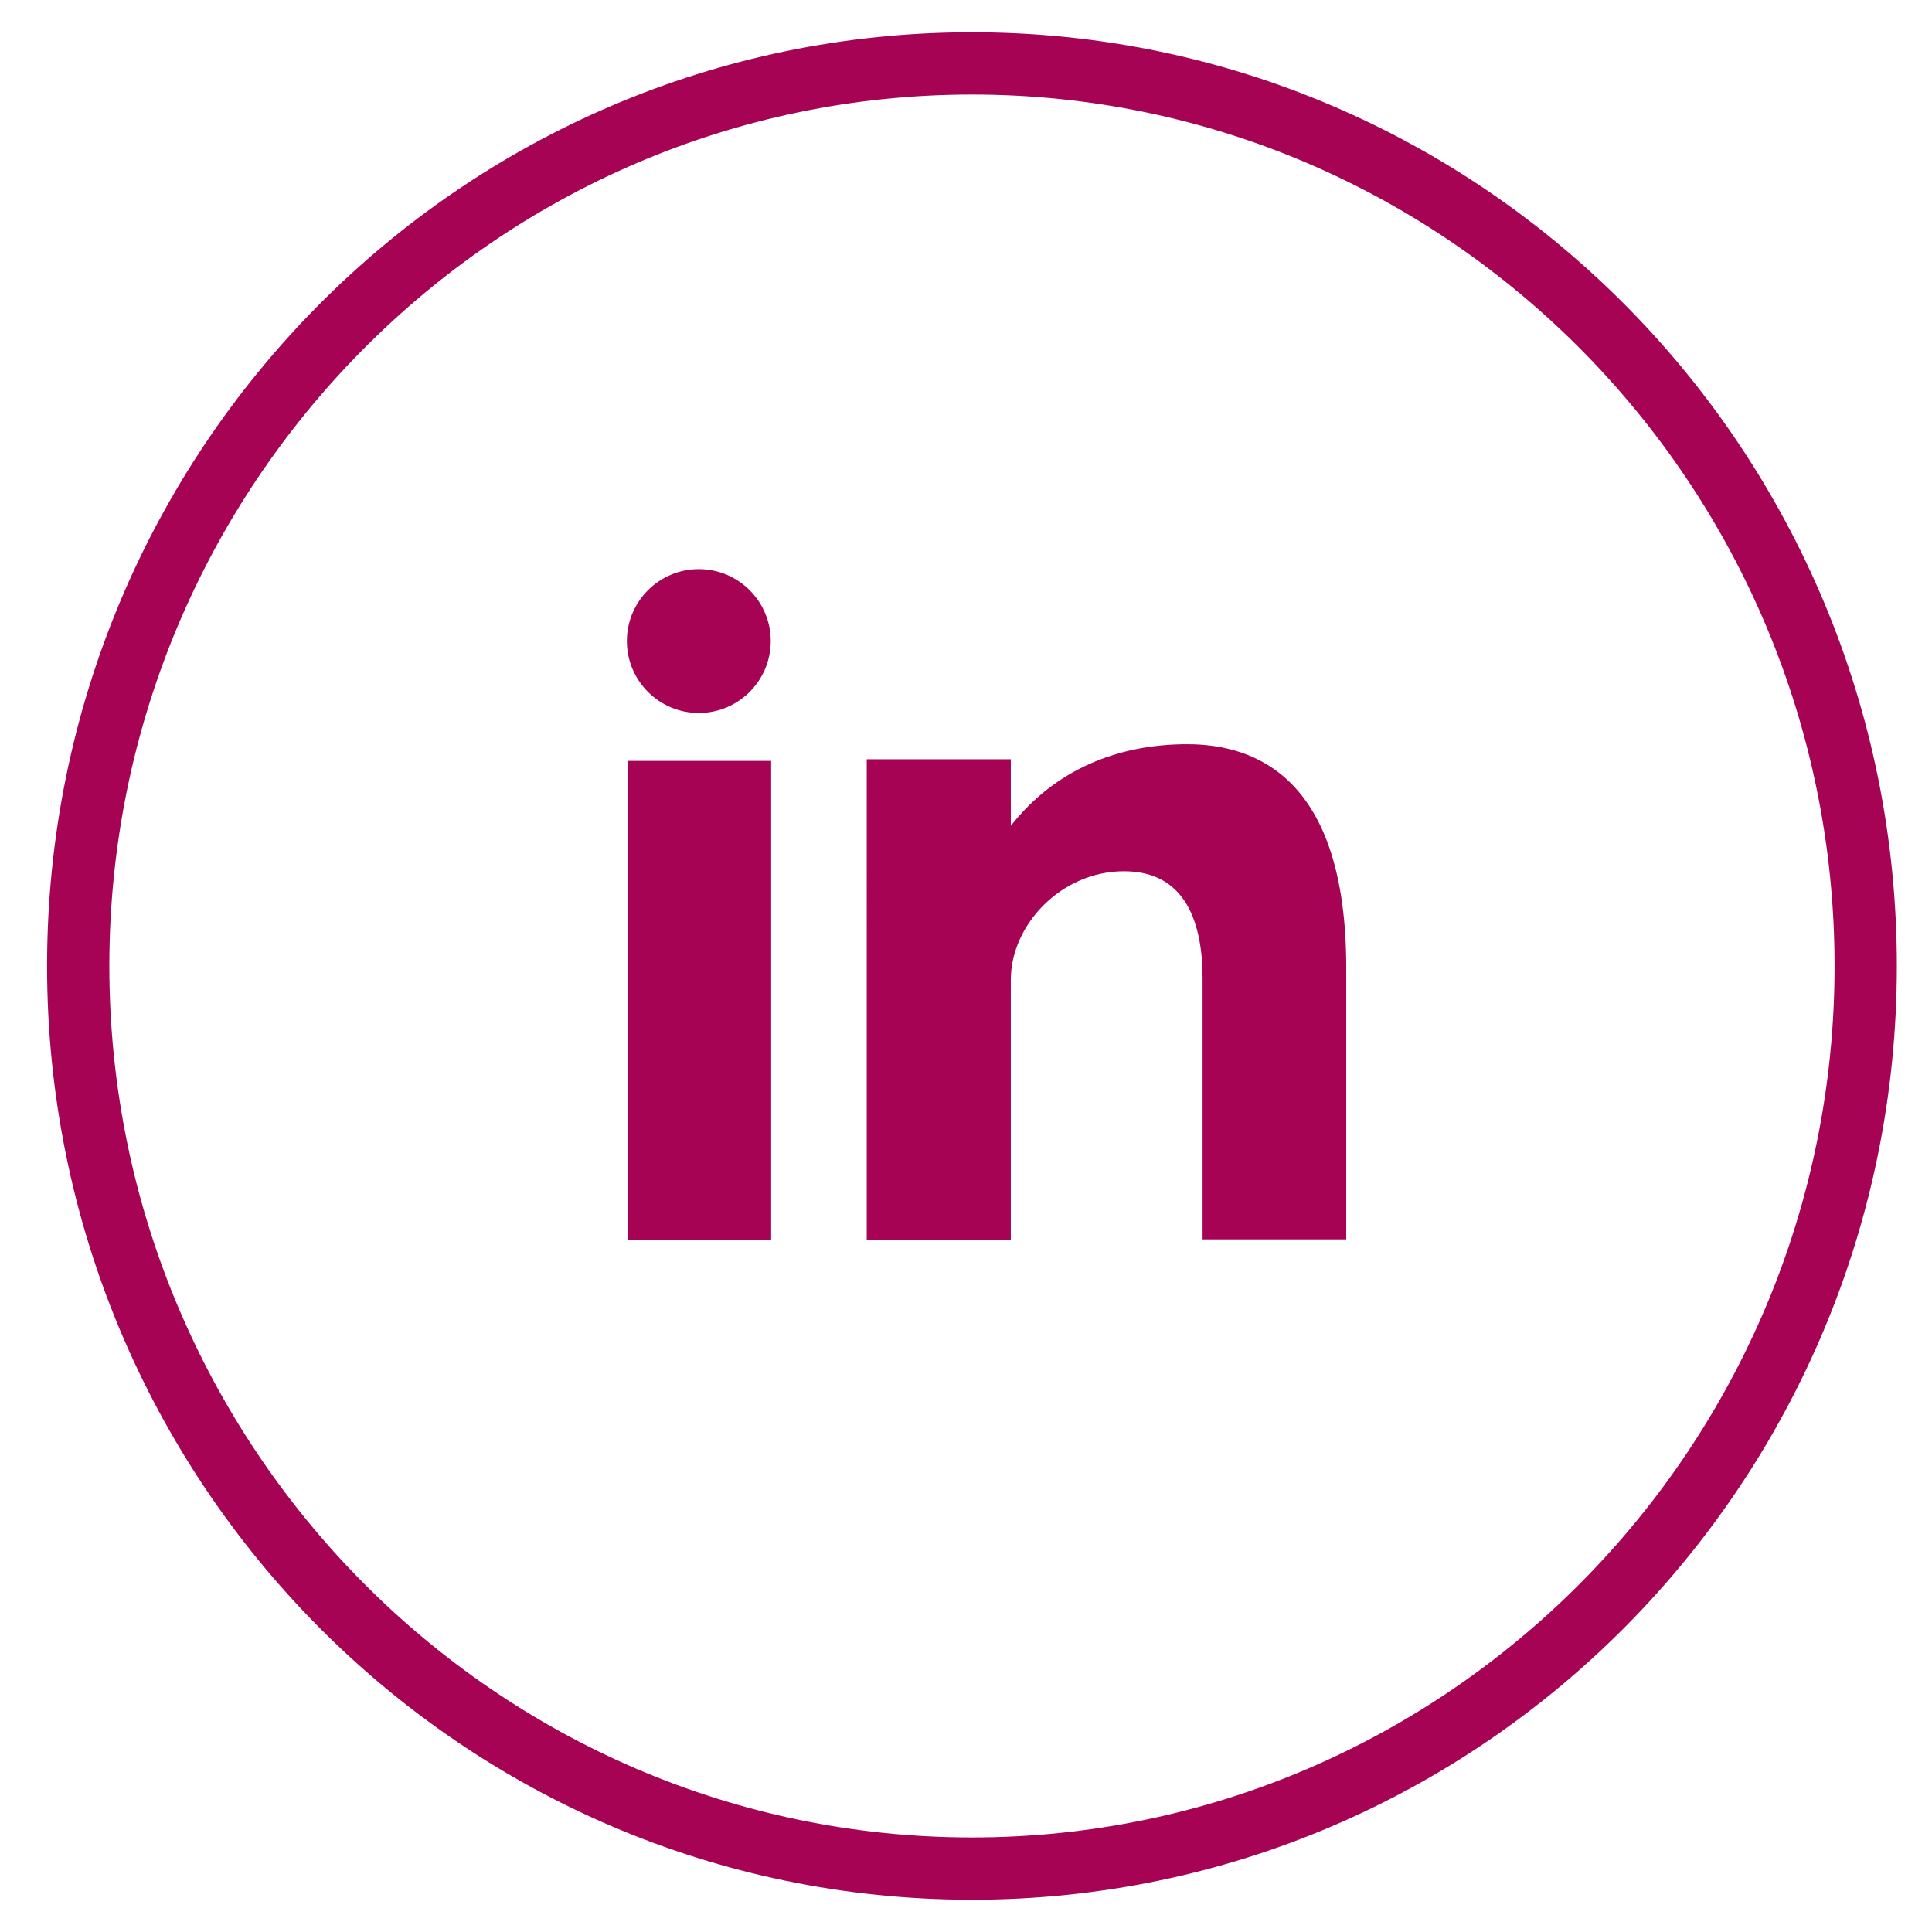 <svg id="Capa_1" xmlns="http://www.w3.org/2000/svg" viewBox="0 0 94 94"><style>.st0{fill:#a70355}</style><path class="st0" d="M47.29 92.43c-24.86 0-45-20.35-45-45.43 0-25.09 20.14-45.43 45-45.43 24.84 0 45 20.33 45 45.43 0 25.08-20.16 45.43-45 45.43zm0-3.03c23.14 0 41.97-19.02 41.97-42.4 0-23.37-18.83-42.4-41.97-42.4S5.32 23.63 5.32 47s18.83 42.4 41.97 42.4"/><path class="st0" d="M34 27.69c1.93 0 3.5 1.57 3.5 3.5s-1.57 3.5-3.5 3.5-3.5-1.57-3.5-3.5 1.57-3.5 3.5-3.5zm3.52 32.62h-6.99V37.02h6.99v23.29zm27.98-.01h-6.99V47.6c0-2.6-.76-5.21-3.82-5.21s-5.51 2.61-5.51 5.28v12.64h-7.01V36.94h7.01v3.24c2.15-2.73 5.19-3.97 8.58-3.97 3.39 0 7.74 1.69 7.74 10.88V60.3z"/></svg>
